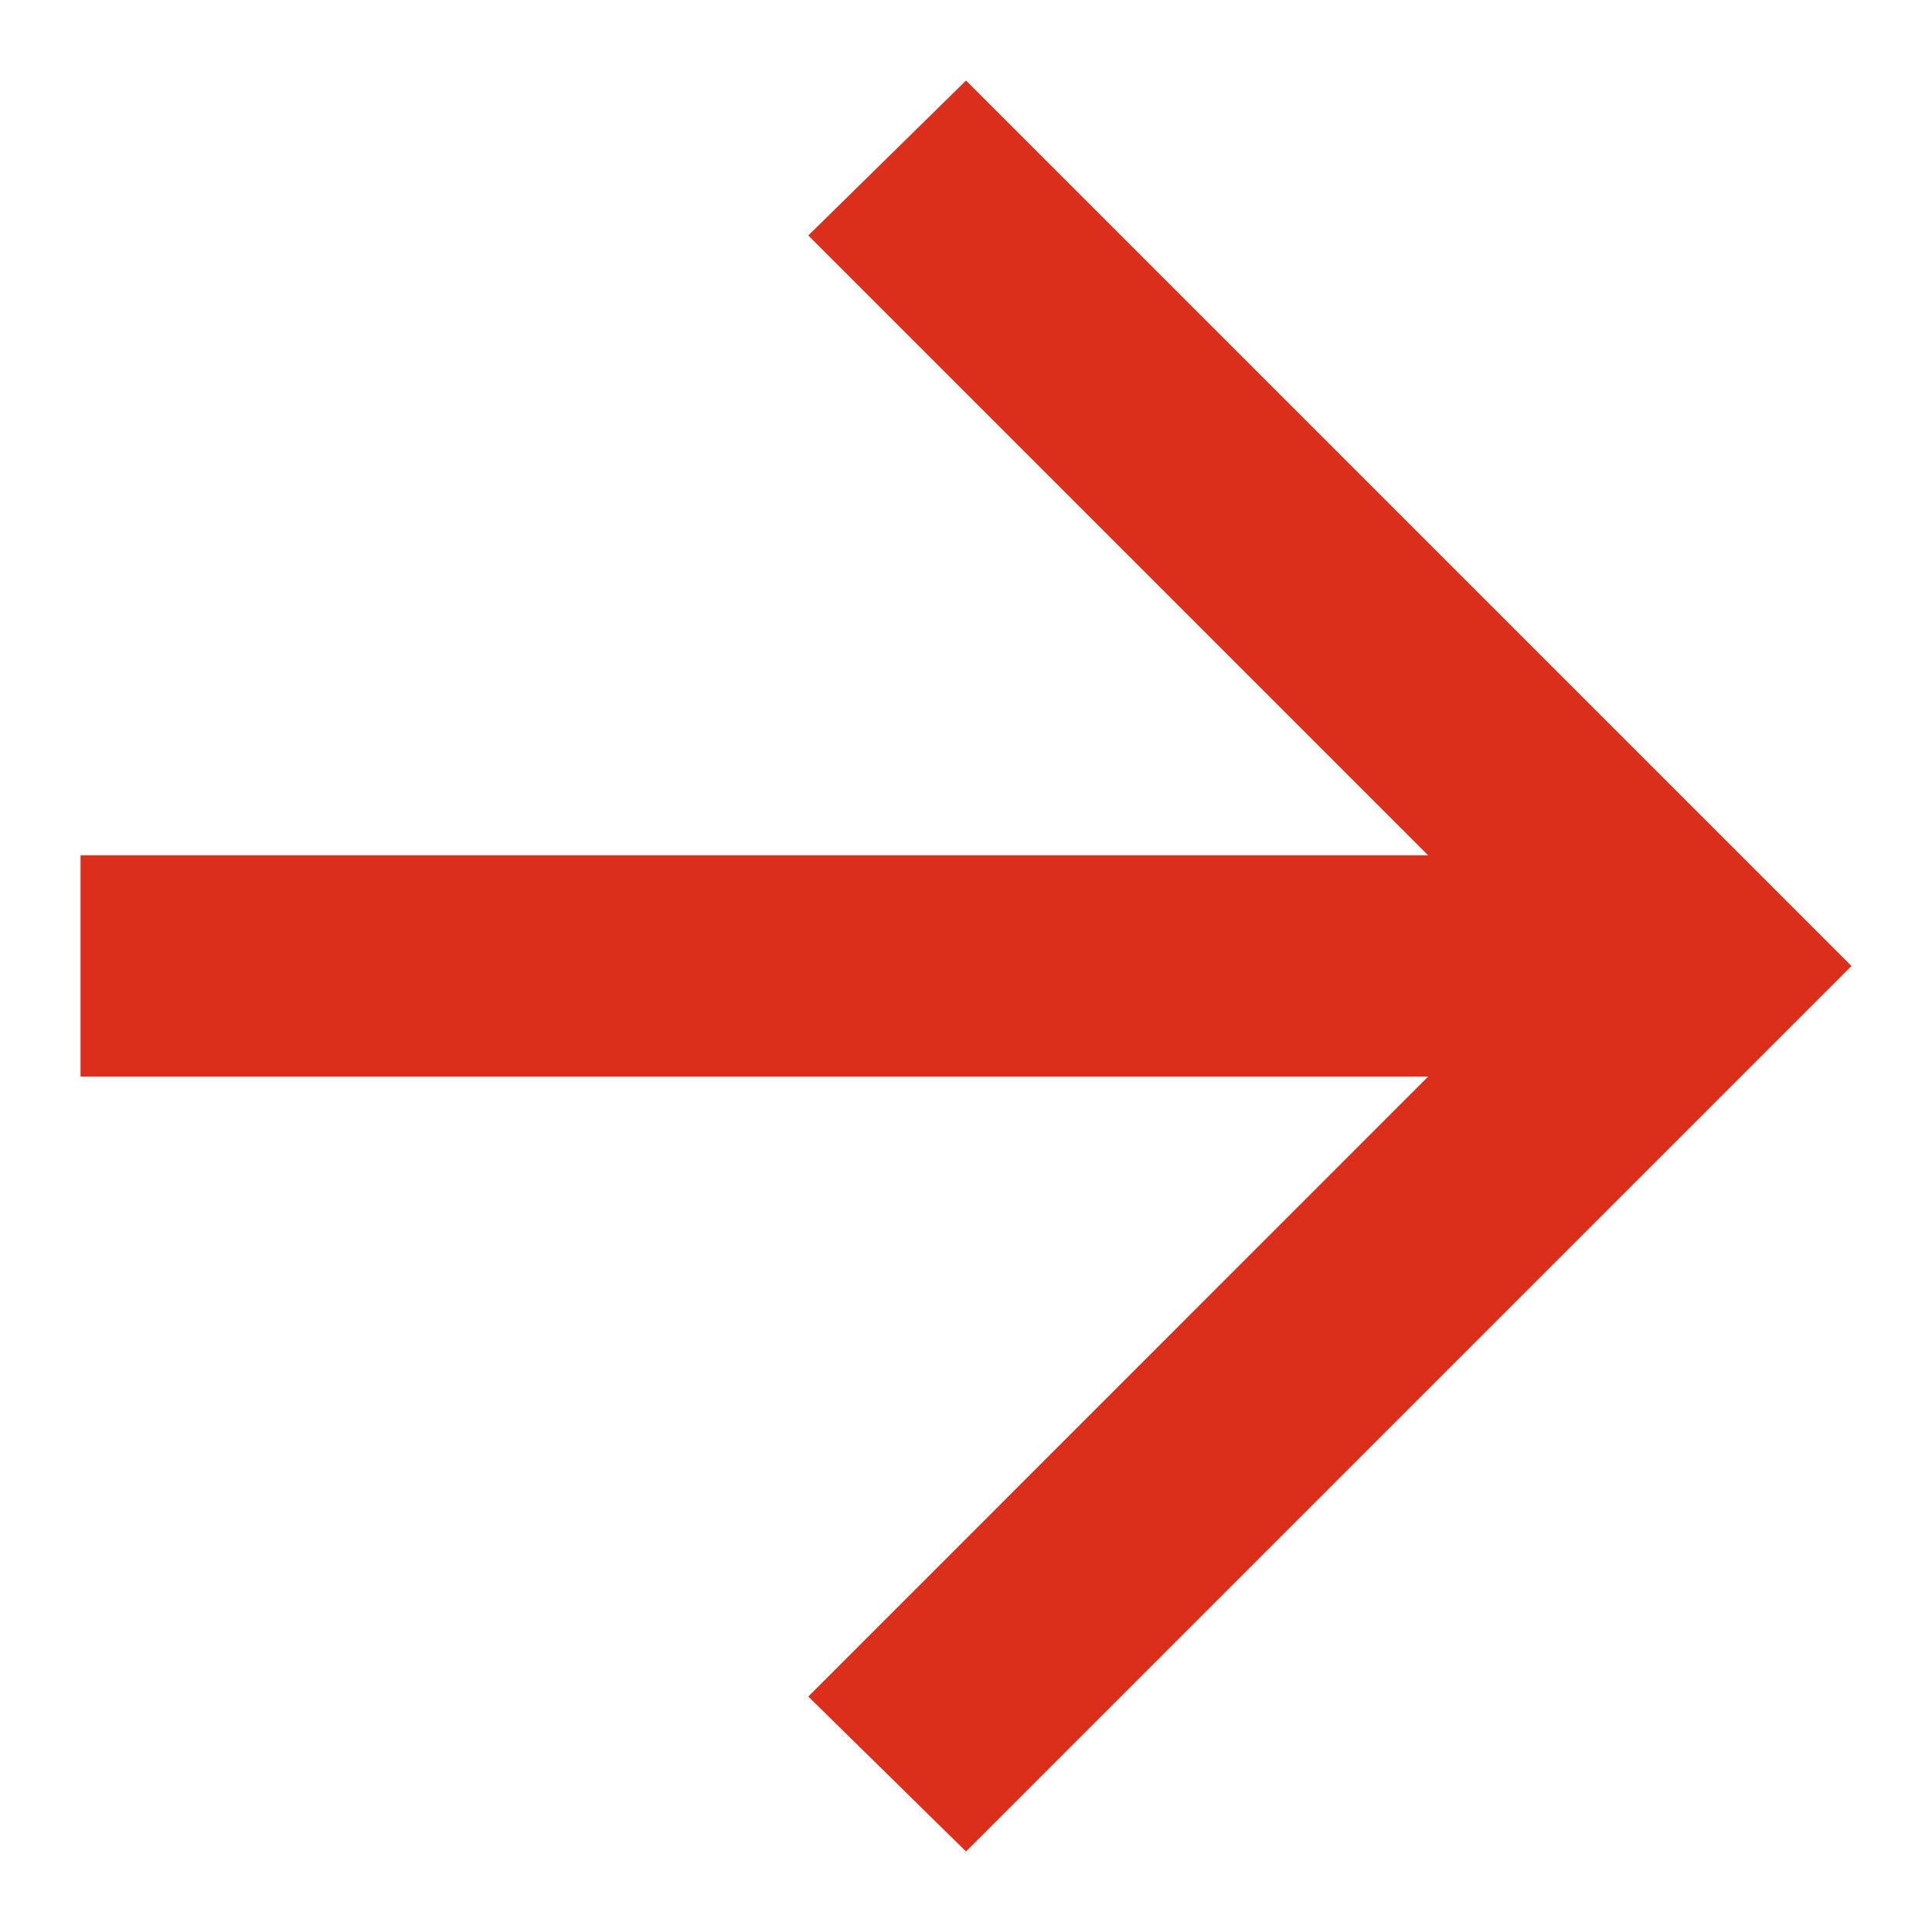 <svg width="16" height="16" viewBox="0 0 16 16" fill="none" xmlns="http://www.w3.org/2000/svg">
<path d="M11.827 7.083H0.667V8.916H11.827L6.694 14.05L8 15.333L15.333 8L8 0.667L6.694 1.95L11.827 7.083Z" fill="#DB2F1C"/>
</svg>
